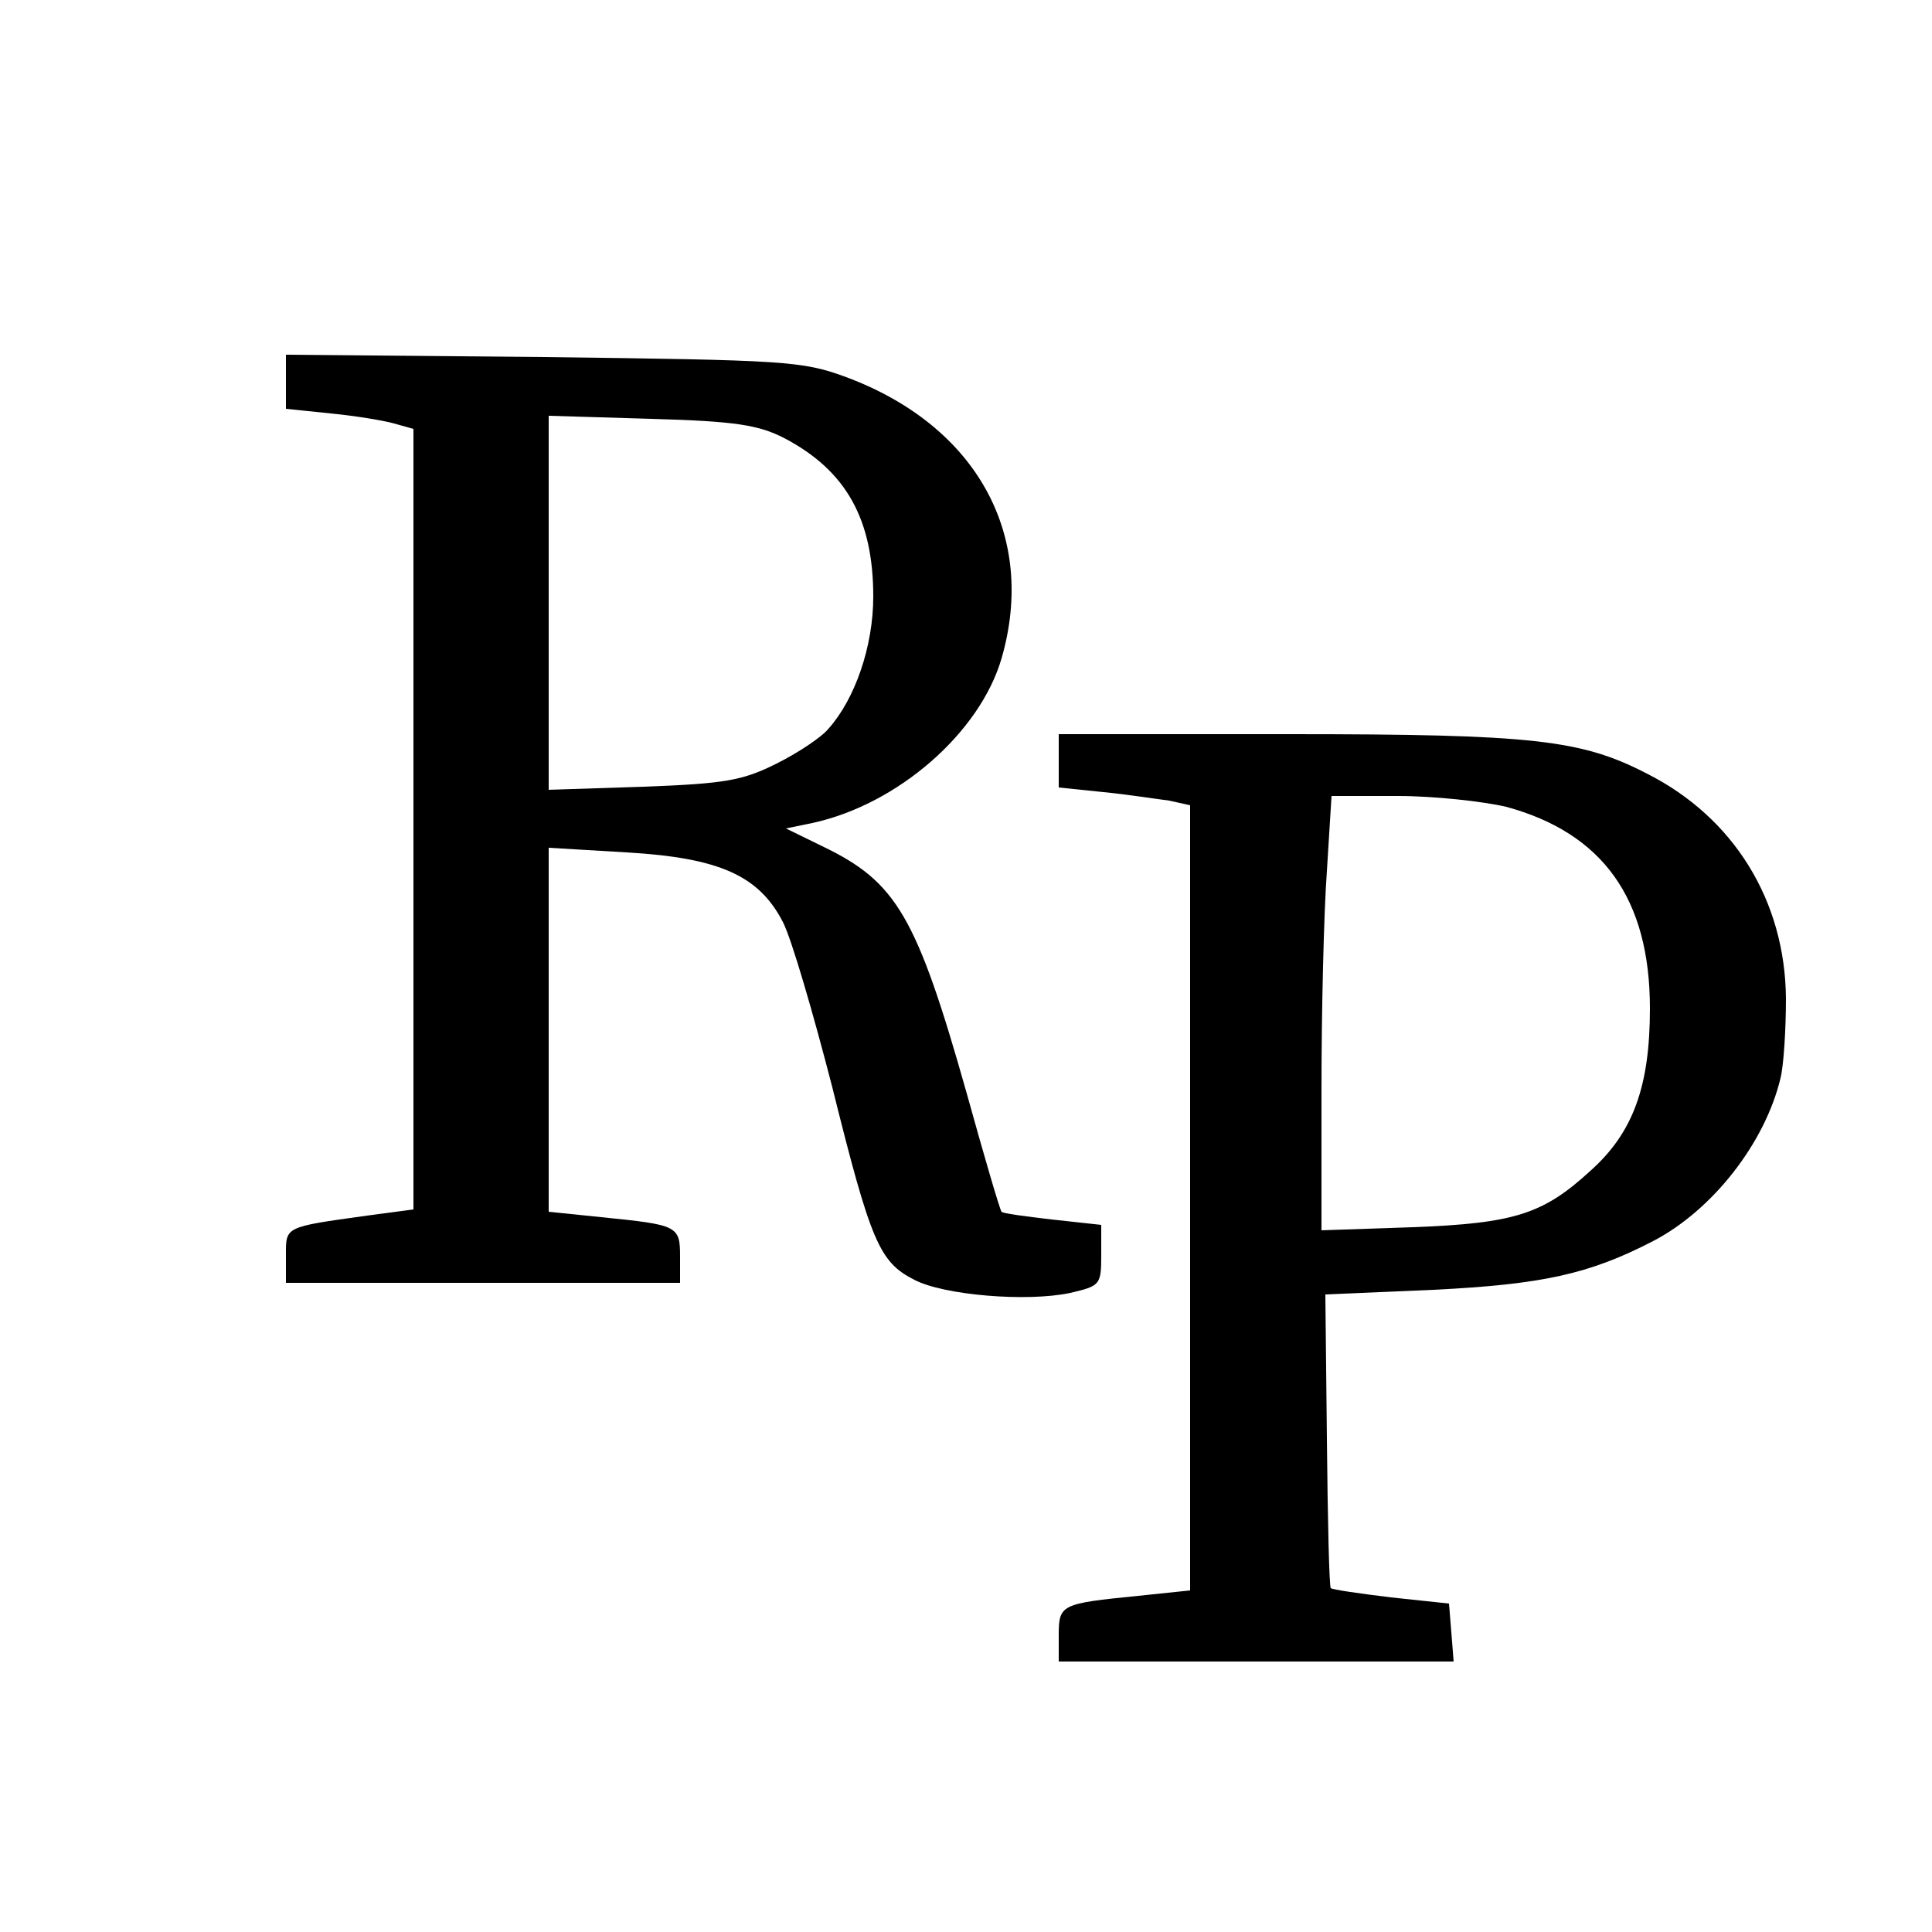 <?xml version="1.0" standalone="no"?>
<!DOCTYPE svg PUBLIC "-//W3C//DTD SVG 20010904//EN"
 "http://www.w3.org/TR/2001/REC-SVG-20010904/DTD/svg10.dtd">
<svg version="1.0" xmlns="http://www.w3.org/2000/svg"
 width="250pt" height="250pt" viewBox="0 0 250 250"
 preserveAspectRatio="xMidYMid meet">
<g transform="translate(0,250) scale(0.1,-0.1)"
fill="#000000" stroke="none">
<path d="M370 2006 l0 -35 58 -6 c31 -3 68 -9 82 -13 l25 -7 0 -505 0 -505
-60 -8 c-108 -15 -105 -14 -105 -52 l0 -35 255 0 255 0 0 34 c0 40 -3 41 -102
51 l-68 7 0 235 0 236 101 -6 c120 -7 171 -30 202 -90 11 -21 39 -117 64 -214
50 -201 61 -226 106 -249 38 -20 146 -29 202 -17 38 9 40 10 40 48 l0 40 -64
7 c-35 4 -64 8 -65 10 -2 2 -22 70 -45 153 -65 230 -91 274 -187 320 l-47 23
34 7 c111 24 217 117 245 213 46 159 -32 301 -201 364 -57 21 -78 22 -392 26
l-333 3 0 -35z m645 -73 c80 -42 115 -105 115 -205 0 -65 -24 -133 -58 -171
-9 -11 -39 -31 -67 -45 -44 -22 -66 -26 -172 -30 l-123 -4 0 242 0 242 133 -4
c109 -3 139 -8 172 -25z"/>
<path d="M1370 1516 l0 -35 58 -6 c31 -3 69 -9 85 -11 l27 -6 0 -508 0 -508
-67 -7 c-100 -10 -103 -11 -103 -51 l0 -34 256 0 255 0 -3 38 -3 37 -75 8
c-41 5 -76 10 -78 12 -2 2 -4 88 -5 192 l-2 188 140 6 c140 7 201 20 284 63
77 40 145 127 165 211 4 16 7 62 7 103 -1 126 -67 234 -180 291 -85 44 -148
51 -463 51 l-298 0 0 -34z m579 -60 c125 -34 186 -119 186 -261 0 -101 -22
-161 -77 -210 -61 -56 -98 -68 -230 -73 l-118 -4 0 183 c0 101 3 228 7 282 l6
97 86 0 c47 0 110 -7 140 -14z"/>
</g>
</svg>
